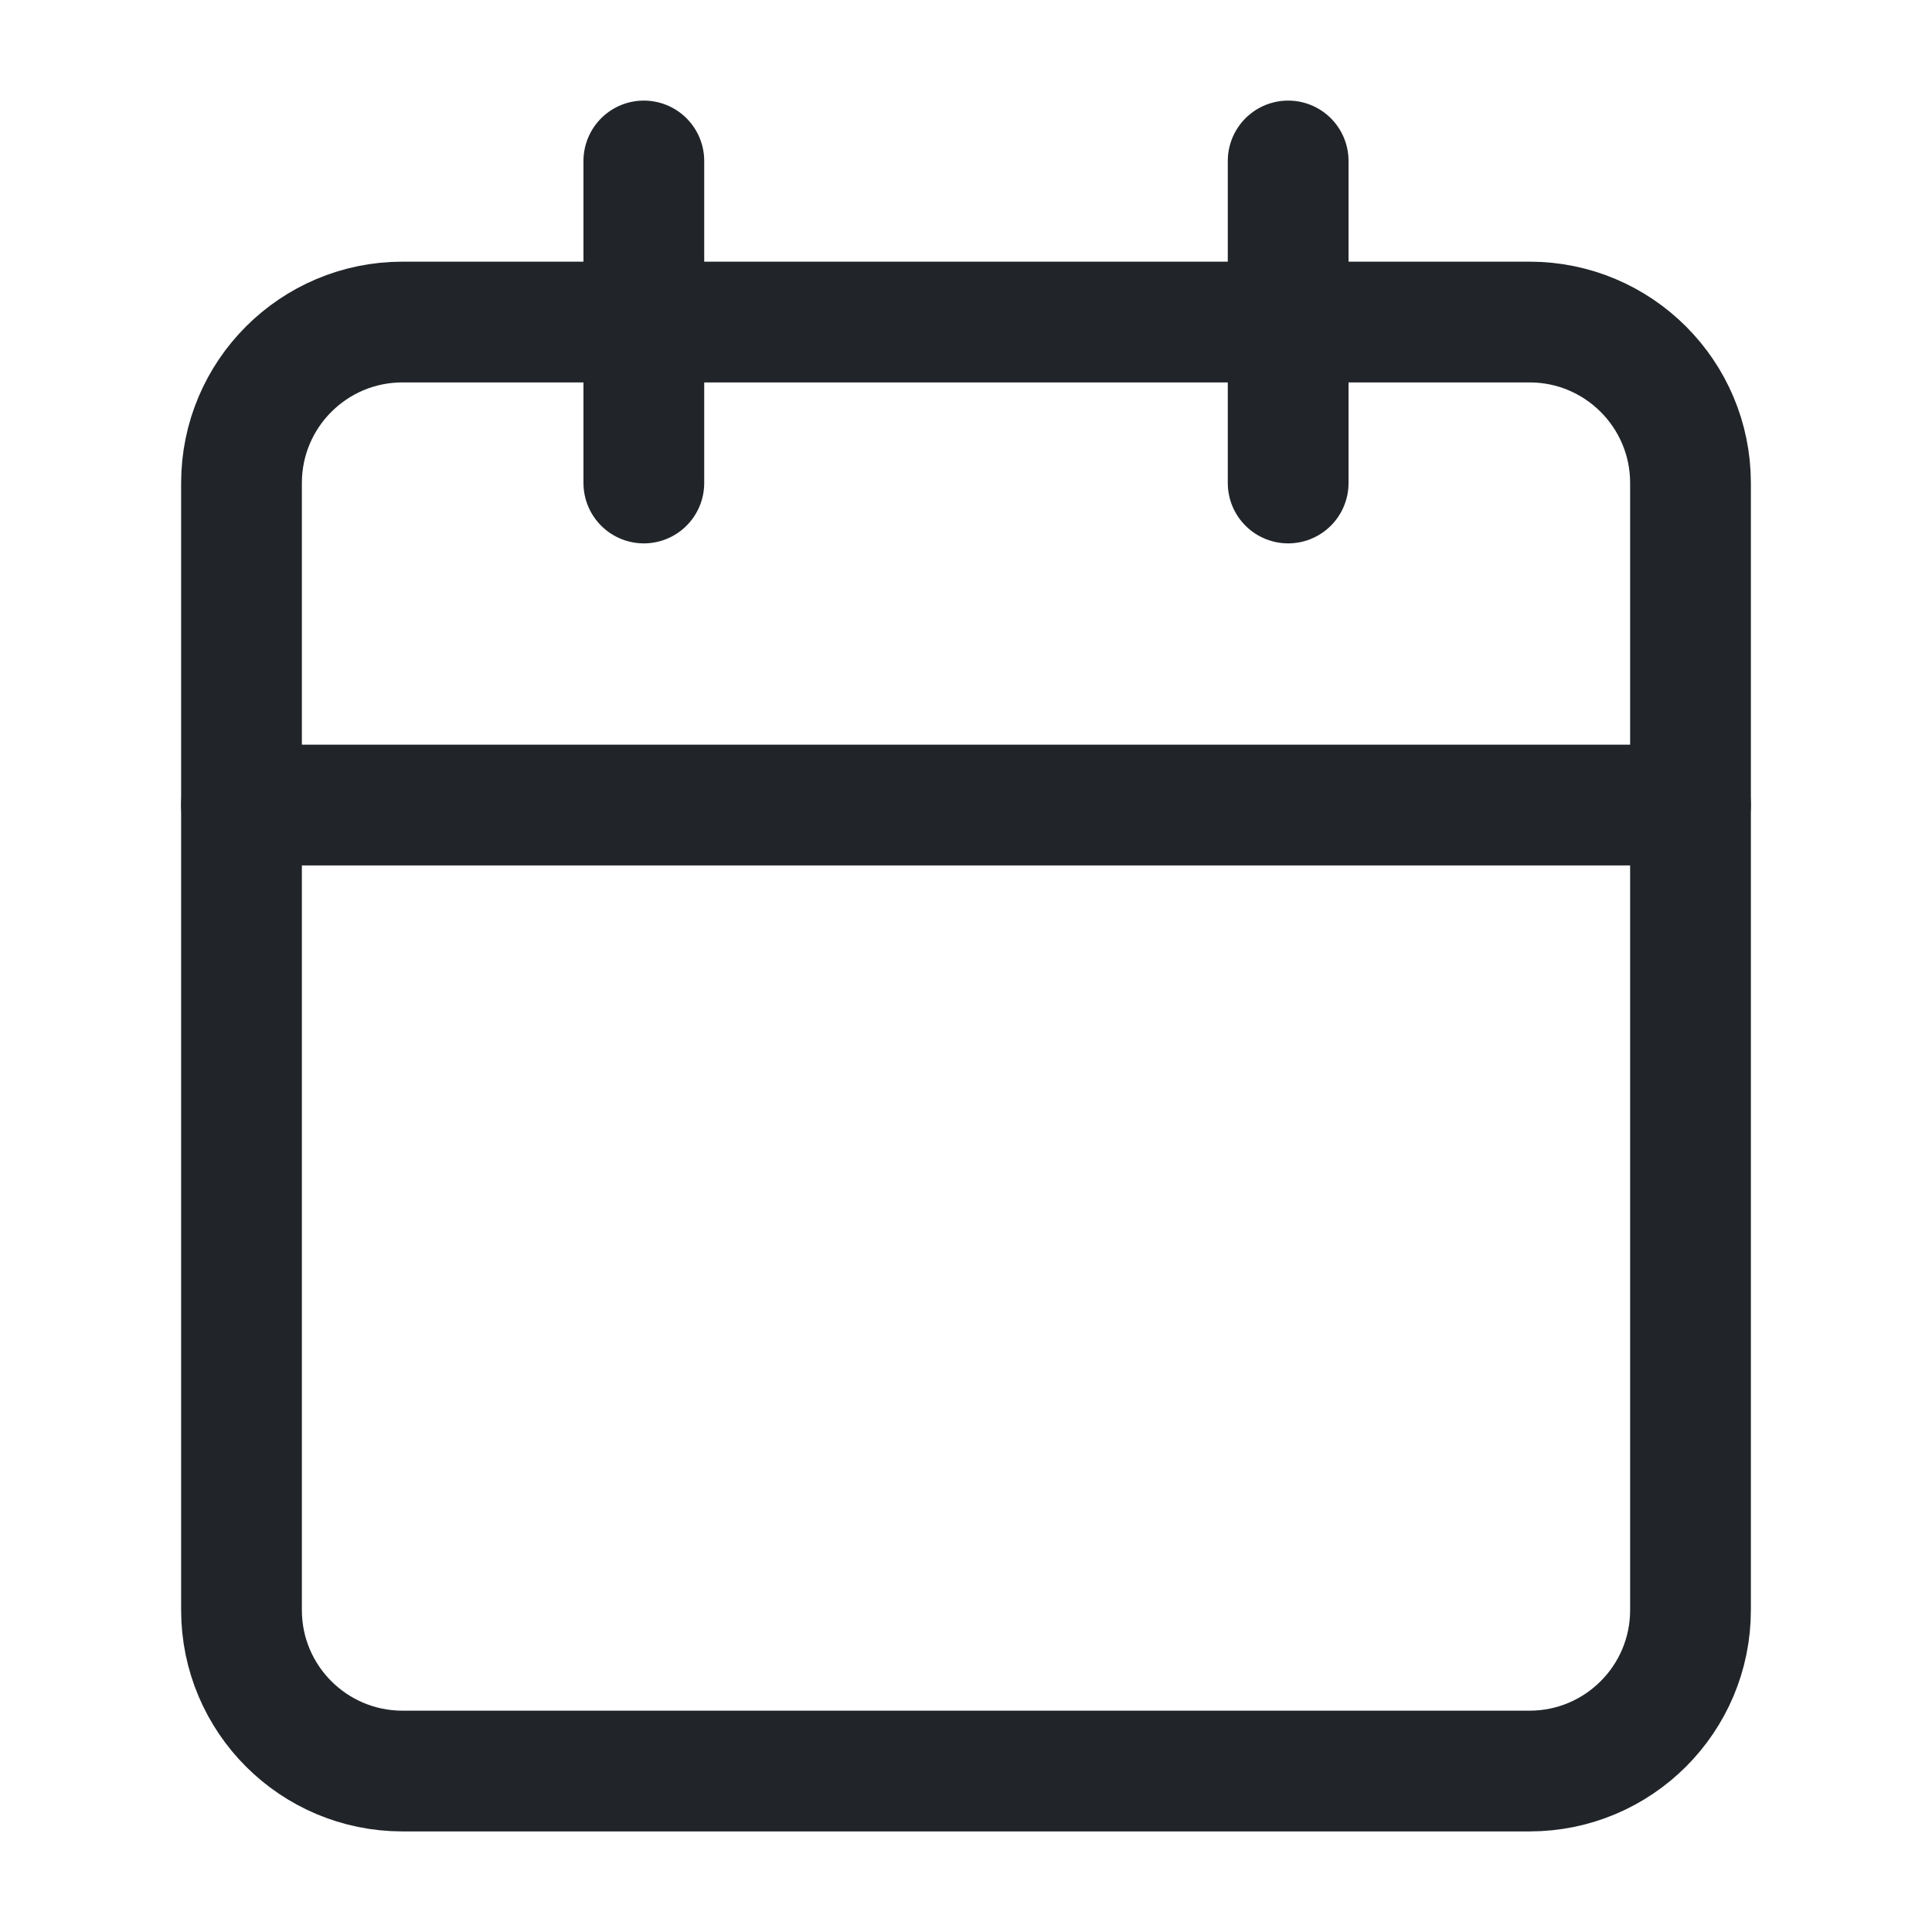 <?xml version="1.0" encoding="UTF-8"?>
<svg xmlns="http://www.w3.org/2000/svg" width="16" height="16" viewBox="0 0 16 16" fill="none">
  <g id="calendar">
    <path id="Vector" d="M12.667 2.667H3.333C2.597 2.667 2 3.264 2 4V13.334C2 14.07 2.597 14.667 3.333 14.667H12.667C13.403 14.667 14 14.07 14 13.334V4C14 3.264 13.403 2.667 12.667 2.667Z" stroke="#212529" stroke-linecap="round" stroke-linejoin="round"></path>
    <path id="Vector_2" d="M10.668 1.333V4" stroke="#212529" stroke-linecap="round" stroke-linejoin="round"></path>
    <path id="Vector_3" d="M5.332 1.333V4" stroke="#212529" stroke-linecap="round" stroke-linejoin="round"></path>
    <path id="Vector_4" d="M2 6.667H14" stroke="#212529" stroke-linecap="round" stroke-linejoin="round"></path>
  </g>
</svg>
